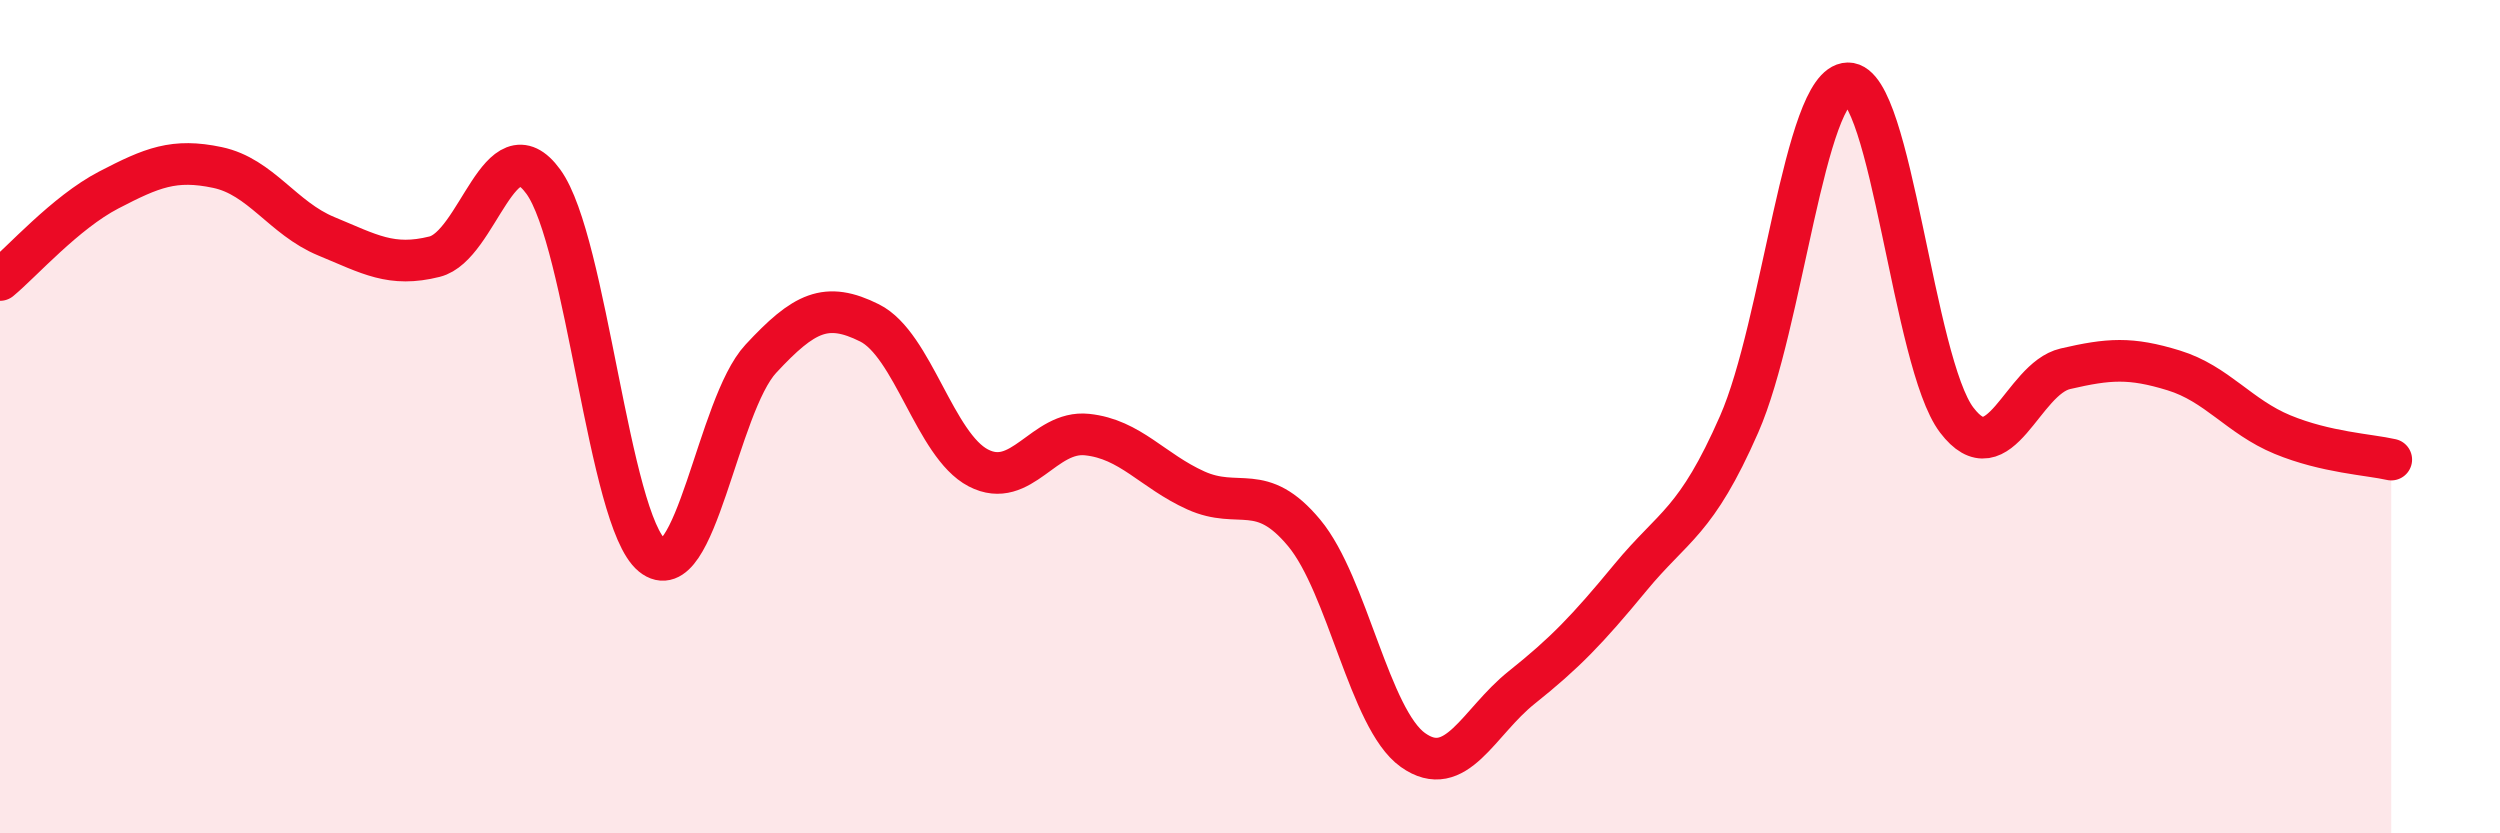 
    <svg width="60" height="20" viewBox="0 0 60 20" xmlns="http://www.w3.org/2000/svg">
      <path
        d="M 0,6.72 C 0.52,6.29 1.57,5.1 2.61,4.56 C 3.65,4.02 4.18,3.8 5.22,4.02 C 6.26,4.24 6.79,5.24 7.83,5.67 C 8.87,6.1 9.39,6.42 10.43,6.16 C 11.47,5.9 12,2.93 13.04,4.36 C 14.08,5.79 14.61,12.48 15.65,13.33 C 16.69,14.18 17.22,9.73 18.26,8.61 C 19.3,7.49 19.83,7.23 20.87,7.75 C 21.91,8.27 22.44,10.69 23.48,11.23 C 24.52,11.77 25.05,10.32 26.09,10.43 C 27.13,10.54 27.66,11.3 28.7,11.77 C 29.74,12.24 30.26,11.54 31.3,12.79 C 32.34,14.04 32.87,17.26 33.91,18 C 34.95,18.74 35.48,17.33 36.52,16.5 C 37.56,15.67 38.09,15.12 39.13,13.86 C 40.17,12.6 40.7,12.55 41.74,10.18 C 42.78,7.81 43.31,2.02 44.35,2 C 45.39,1.98 45.92,8.71 46.96,10.08 C 48,11.45 48.53,9.09 49.57,8.85 C 50.61,8.61 51.13,8.57 52.17,8.89 C 53.21,9.21 53.74,10 54.78,10.43 C 55.82,10.86 56.87,10.91 57.39,11.03L57.39 20L0 20Z"
        fill="#EB0A25"
        opacity="0.1"
        stroke-linecap="round"
        stroke-linejoin="round"
      />
      <path
        d="M 0,6.72 C 0.52,6.29 1.57,5.1 2.61,4.56 C 3.65,4.02 4.18,3.8 5.22,4.02 C 6.26,4.24 6.79,5.24 7.83,5.67 C 8.87,6.1 9.39,6.42 10.43,6.16 C 11.47,5.9 12,2.93 13.04,4.36 C 14.08,5.79 14.61,12.48 15.65,13.33 C 16.69,14.18 17.22,9.73 18.26,8.61 C 19.3,7.49 19.83,7.23 20.87,7.75 C 21.91,8.27 22.44,10.69 23.48,11.23 C 24.52,11.77 25.05,10.32 26.09,10.43 C 27.13,10.54 27.66,11.3 28.7,11.77 C 29.74,12.24 30.26,11.54 31.3,12.79 C 32.34,14.04 32.87,17.26 33.91,18 C 34.95,18.74 35.48,17.33 36.52,16.5 C 37.56,15.67 38.09,15.12 39.13,13.86 C 40.17,12.6 40.7,12.55 41.74,10.18 C 42.78,7.81 43.31,2.02 44.35,2 C 45.39,1.98 45.92,8.71 46.96,10.08 C 48,11.45 48.53,9.09 49.57,8.85 C 50.61,8.61 51.13,8.57 52.17,8.89 C 53.21,9.21 53.74,10 54.78,10.43 C 55.82,10.86 56.87,10.91 57.39,11.03"
        stroke="#EB0A25"
        stroke-width="1"
        fill="none"
        stroke-linecap="round"
        stroke-linejoin="round"
      />
    </svg>
  
